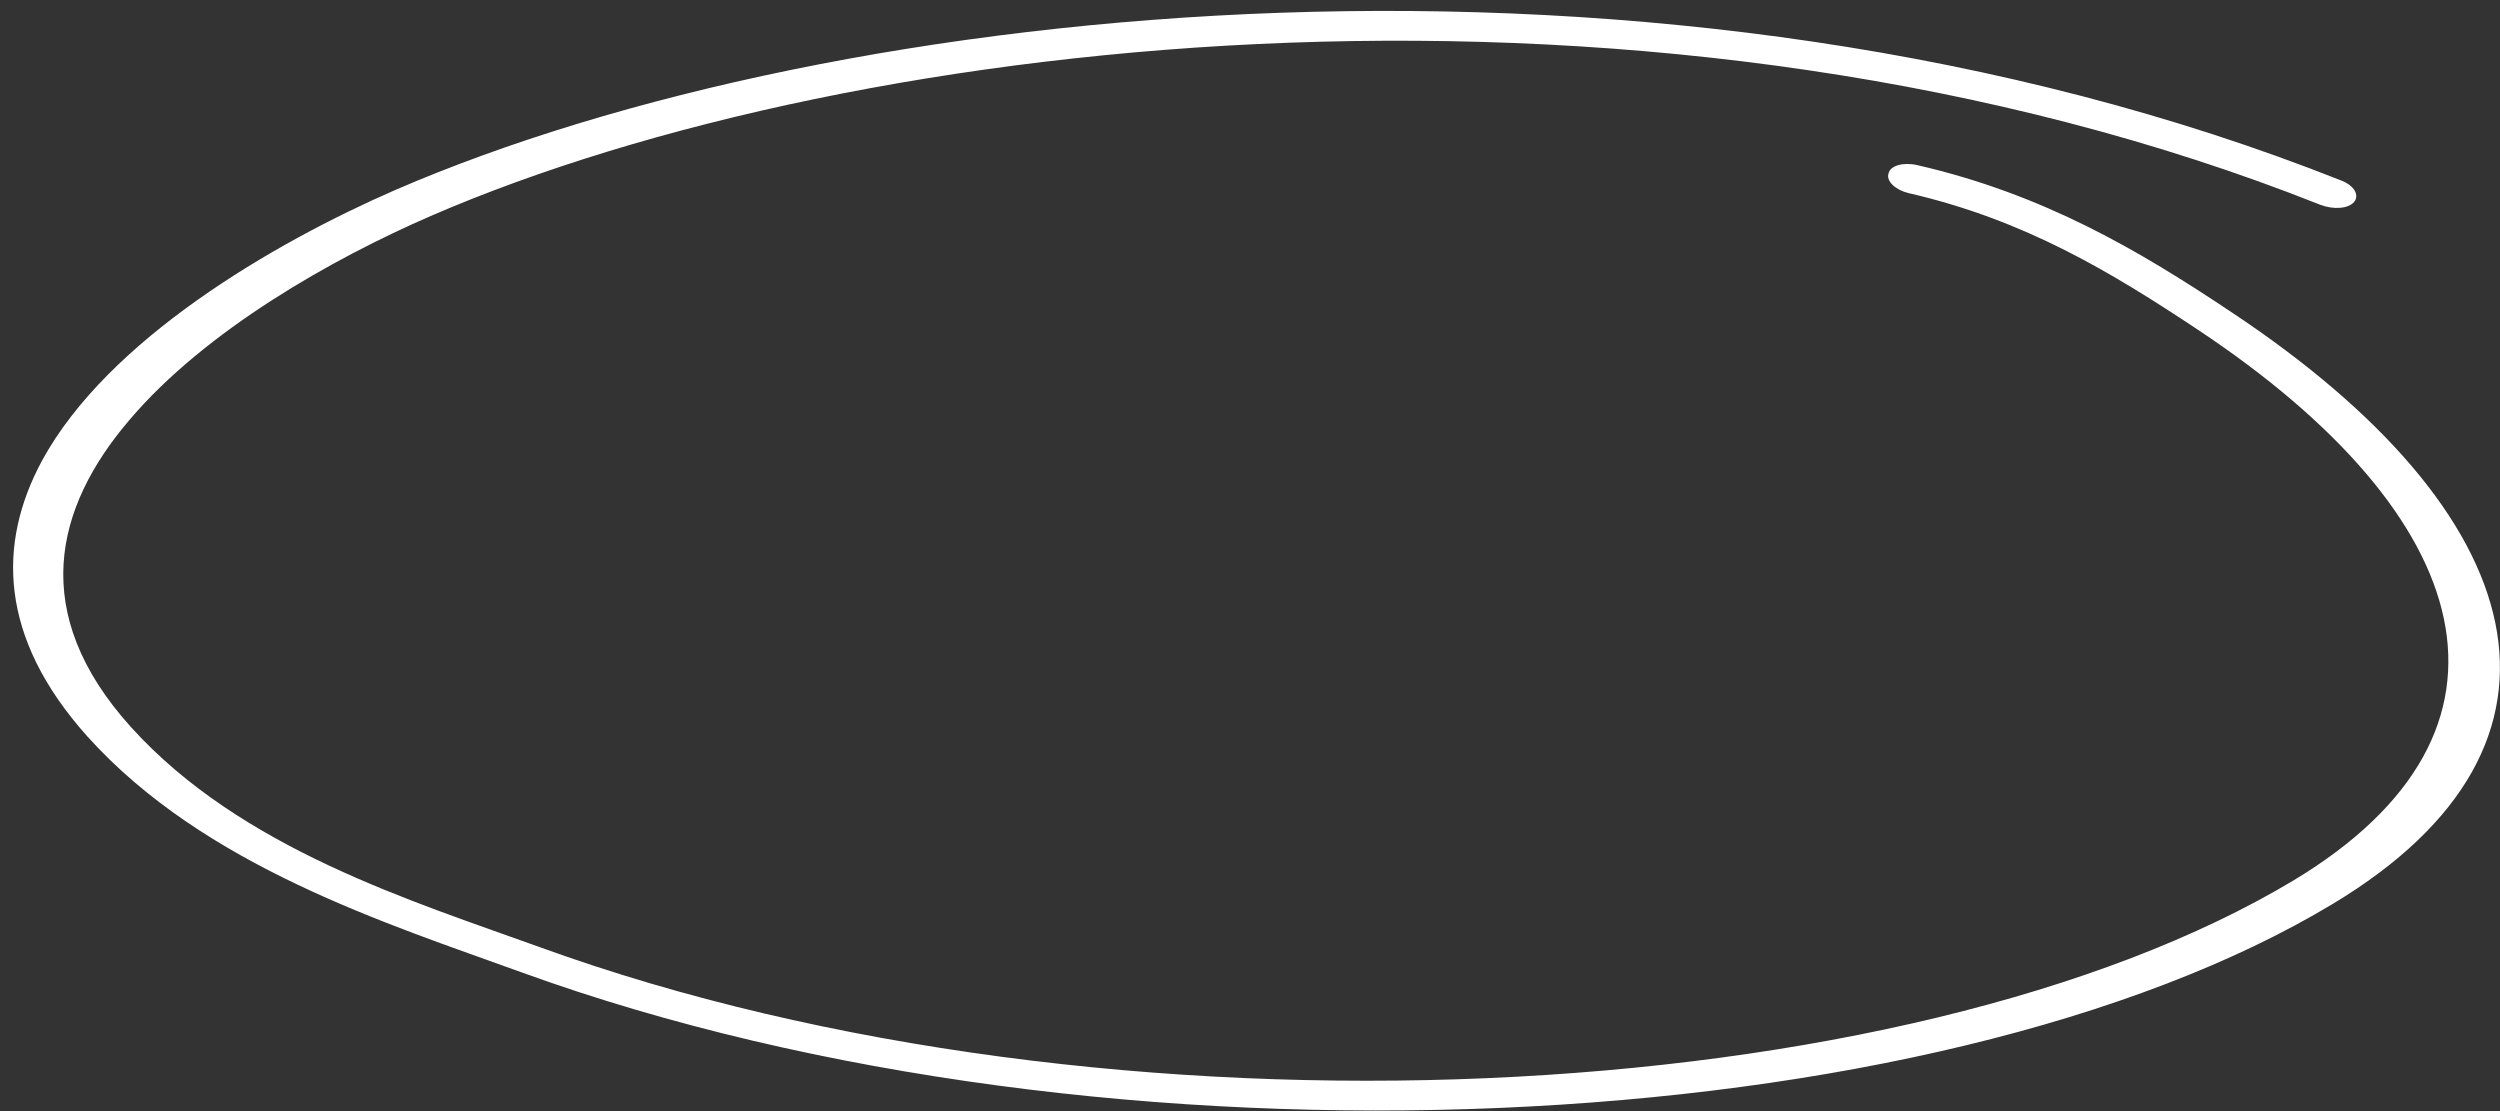 <?xml version="1.0" encoding="UTF-8"?> <svg xmlns="http://www.w3.org/2000/svg" width="153" height="68" viewBox="0 0 153 68" fill="none"><rect x="0" y="0" width="153" height="68" fill="#333333" stroke="none"/> <path fill-rule="evenodd" clip-rule="evenodd" d="M116.806 11.818C123.944 13.461 129.236 16.681 134.478 20.157C151.665 31.565 155.55 44.722 140.39 53.865C116.825 68.034 67.999 70.644 33.068 57.978C25.331 55.179 14.742 51.96 8.002 44.482C1.732 37.528 3.339 31.069 7.918 25.705C12.59 20.201 20.354 15.827 26.362 13.218C52.623 1.844 101.731 -3.46 141.997 12.531C142.827 12.85 143.737 12.767 144.074 12.356C144.411 11.945 144.08 11.365 143.312 11.059C101.863 -5.4 51.22 -0.078 24.191 11.627C16.713 14.883 6.602 20.791 2.574 28.188C-0.158 33.247 -0.091 38.99 5.335 45.056C12.49 53.017 23.721 56.536 31.933 59.512C67.994 72.591 118.484 69.951 142.781 55.309C159.098 45.486 155.025 31.353 136.541 19.089C130.91 15.329 125.087 11.889 117.339 10.106C116.485 9.91 115.674 10.134 115.578 10.617C115.42 11.088 116.013 11.634 116.806 11.818Z" fill="white"></path> </svg> 